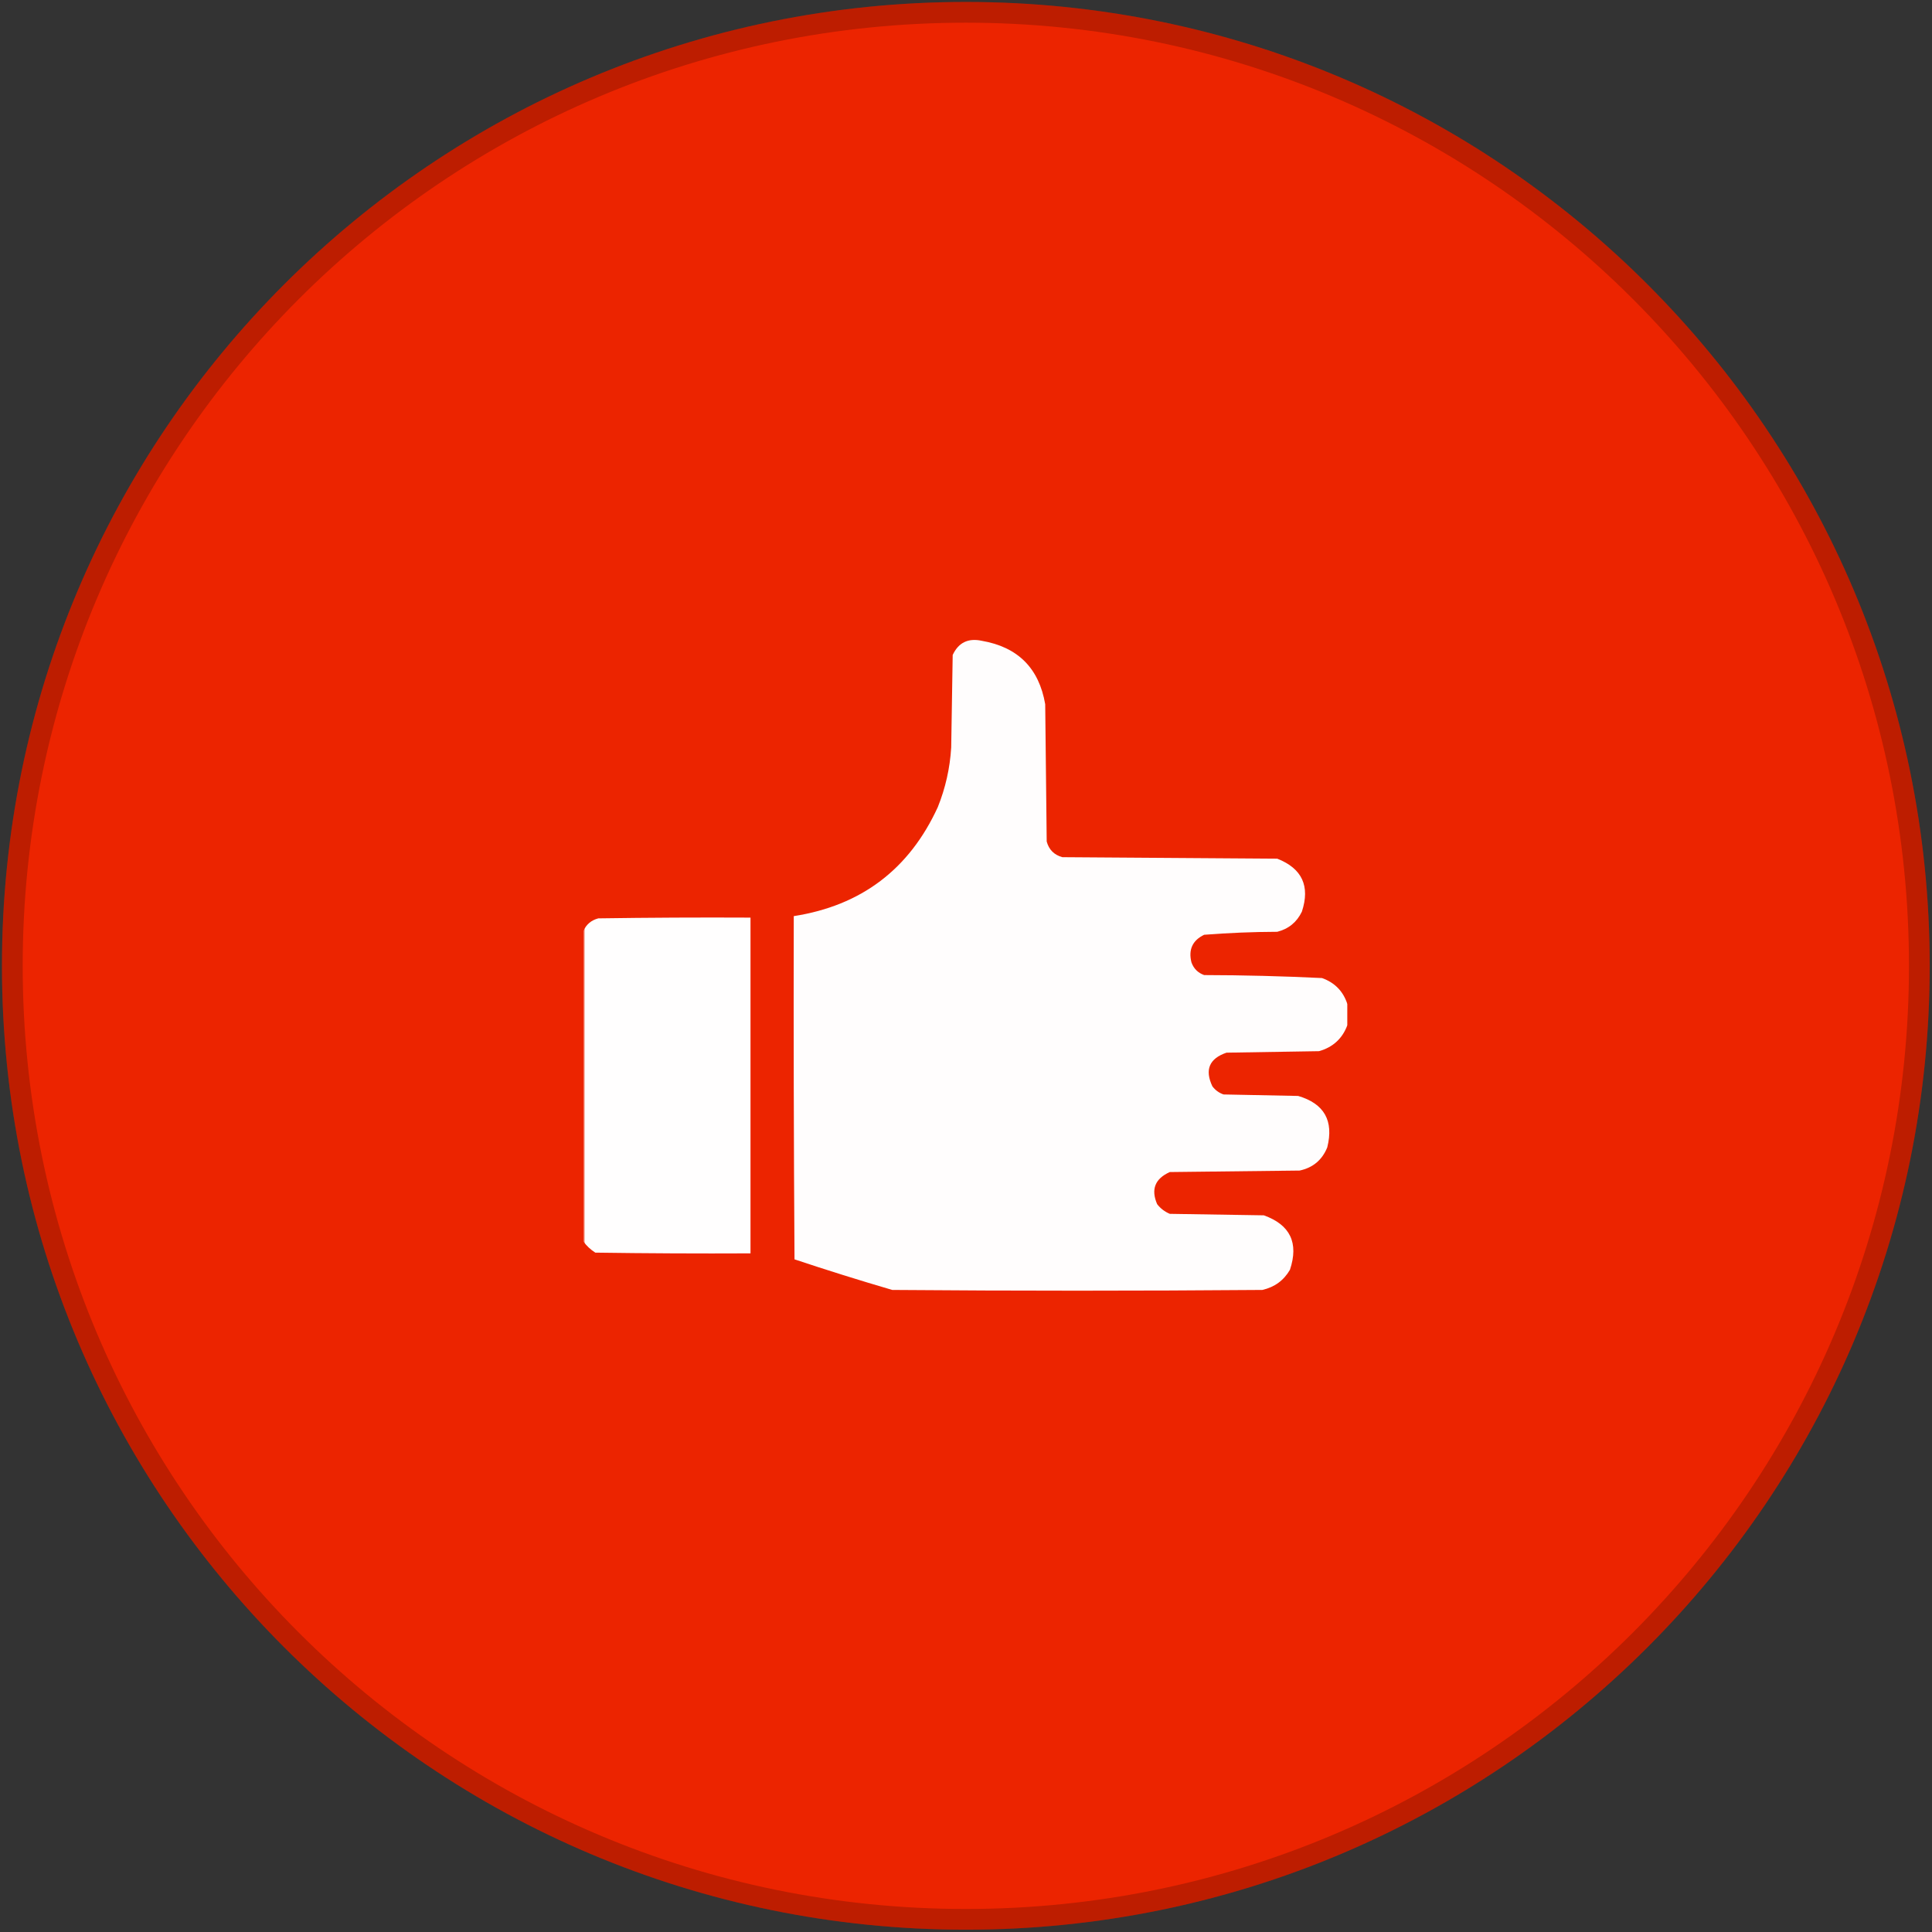 <?xml version="1.0" encoding="UTF-8"?> <svg xmlns="http://www.w3.org/2000/svg" width="817" height="817" viewBox="0 0 817 817" fill="none"><rect x="0" y="0" width="817" height="817" fill="#333333" stroke="none"/><g clip-path="url(#clip0_820_300)"><path d="M408.429 816.028C633.541 816.028 816.03 633.539 816.03 408.427C816.03 183.315 633.541 0.826 408.429 0.826C183.317 0.826 0.828 183.315 0.828 408.427C0.828 633.539 183.317 816.028 408.429 816.028Z" fill="#EC2400"></path><path d="M408.429 811.646C631.12 811.646 811.647 631.119 811.647 408.428C811.647 185.737 631.12 5.21 408.429 5.21C185.738 5.21 5.211 185.737 5.211 408.428C5.211 631.119 185.738 811.646 408.429 811.646Z" stroke="black" stroke-opacity="0.2" stroke-width="8.766"></path><mask id="mask0_820_300" style="mask-type:luminance" maskUnits="userSpaceOnUse" x="247" y="247" width="324" height="324"><path d="M570.098 247H247V570.098H570.098V247Z" fill="white"></path></mask><g mask="url(#mask0_820_300)"><path opacity="0.989" fill-rule="evenodd" clip-rule="evenodd" d="M569.784 424.641C569.784 427.586 569.784 430.531 569.784 433.476C567.698 439.16 563.702 442.841 557.794 444.519C544.752 444.729 531.711 444.94 518.669 445.15C511.384 447.627 509.386 452.36 512.674 459.349C513.897 460.993 515.475 462.15 517.407 462.819C527.925 463.03 538.442 463.24 548.959 463.451C559.998 466.694 564.1 473.951 561.265 485.222C559.096 490.546 555.204 493.807 549.59 495.003C531.29 495.213 512.989 495.424 494.689 495.634C488.43 498.429 486.642 502.951 489.325 509.201C490.738 511.033 492.527 512.401 494.689 513.304C507.941 513.513 521.193 513.724 534.445 513.934C545.601 517.929 549.283 525.607 545.489 536.968C542.865 541.477 538.973 544.316 533.814 545.487C481.647 545.908 429.481 545.908 377.313 545.487C363.441 541.424 349.663 537.112 335.98 532.55C335.664 484.17 335.559 435.789 335.664 387.409C364.201 382.959 384.499 367.604 396.561 341.342C399.821 333.243 401.714 324.828 402.24 316.1C402.45 303.059 402.661 290.017 402.871 276.975C405.312 271.736 409.414 269.738 415.176 270.98C430.433 273.615 439.372 282.555 441.996 297.8C442.206 317.152 442.417 336.504 442.627 355.856C443.574 359.327 445.783 361.536 449.253 362.483C479.544 362.692 509.834 362.903 540.125 363.114C550.622 367.248 554.094 374.715 550.537 385.515C548.398 389.967 544.928 392.807 540.125 394.035C529.784 394.073 519.476 394.493 509.203 395.297C504.278 397.683 502.49 401.574 503.839 406.972C504.786 409.601 506.574 411.389 509.203 412.336C525.843 412.37 542.461 412.791 559.056 413.597C564.474 415.544 568.05 419.225 569.784 424.641Z" fill="white"></path><path opacity="0.995" fill-rule="evenodd" clip-rule="evenodd" d="M246.691 524.976C246.691 481.223 246.691 437.47 246.691 393.718C247.898 390.938 250.001 389.15 253.002 388.354C274.457 388.038 295.912 387.932 317.369 388.038C317.369 435.367 317.369 482.696 317.369 530.024C295.491 530.13 273.615 530.024 251.74 529.709C249.725 528.429 248.043 526.852 246.691 524.976Z" fill="white"></path></g></g><defs><clipPath id="clip0_820_300"><rect width="815.202" height="815.202" fill="white" transform="translate(0.824 0.827)"></rect></clipPath></defs></svg> 